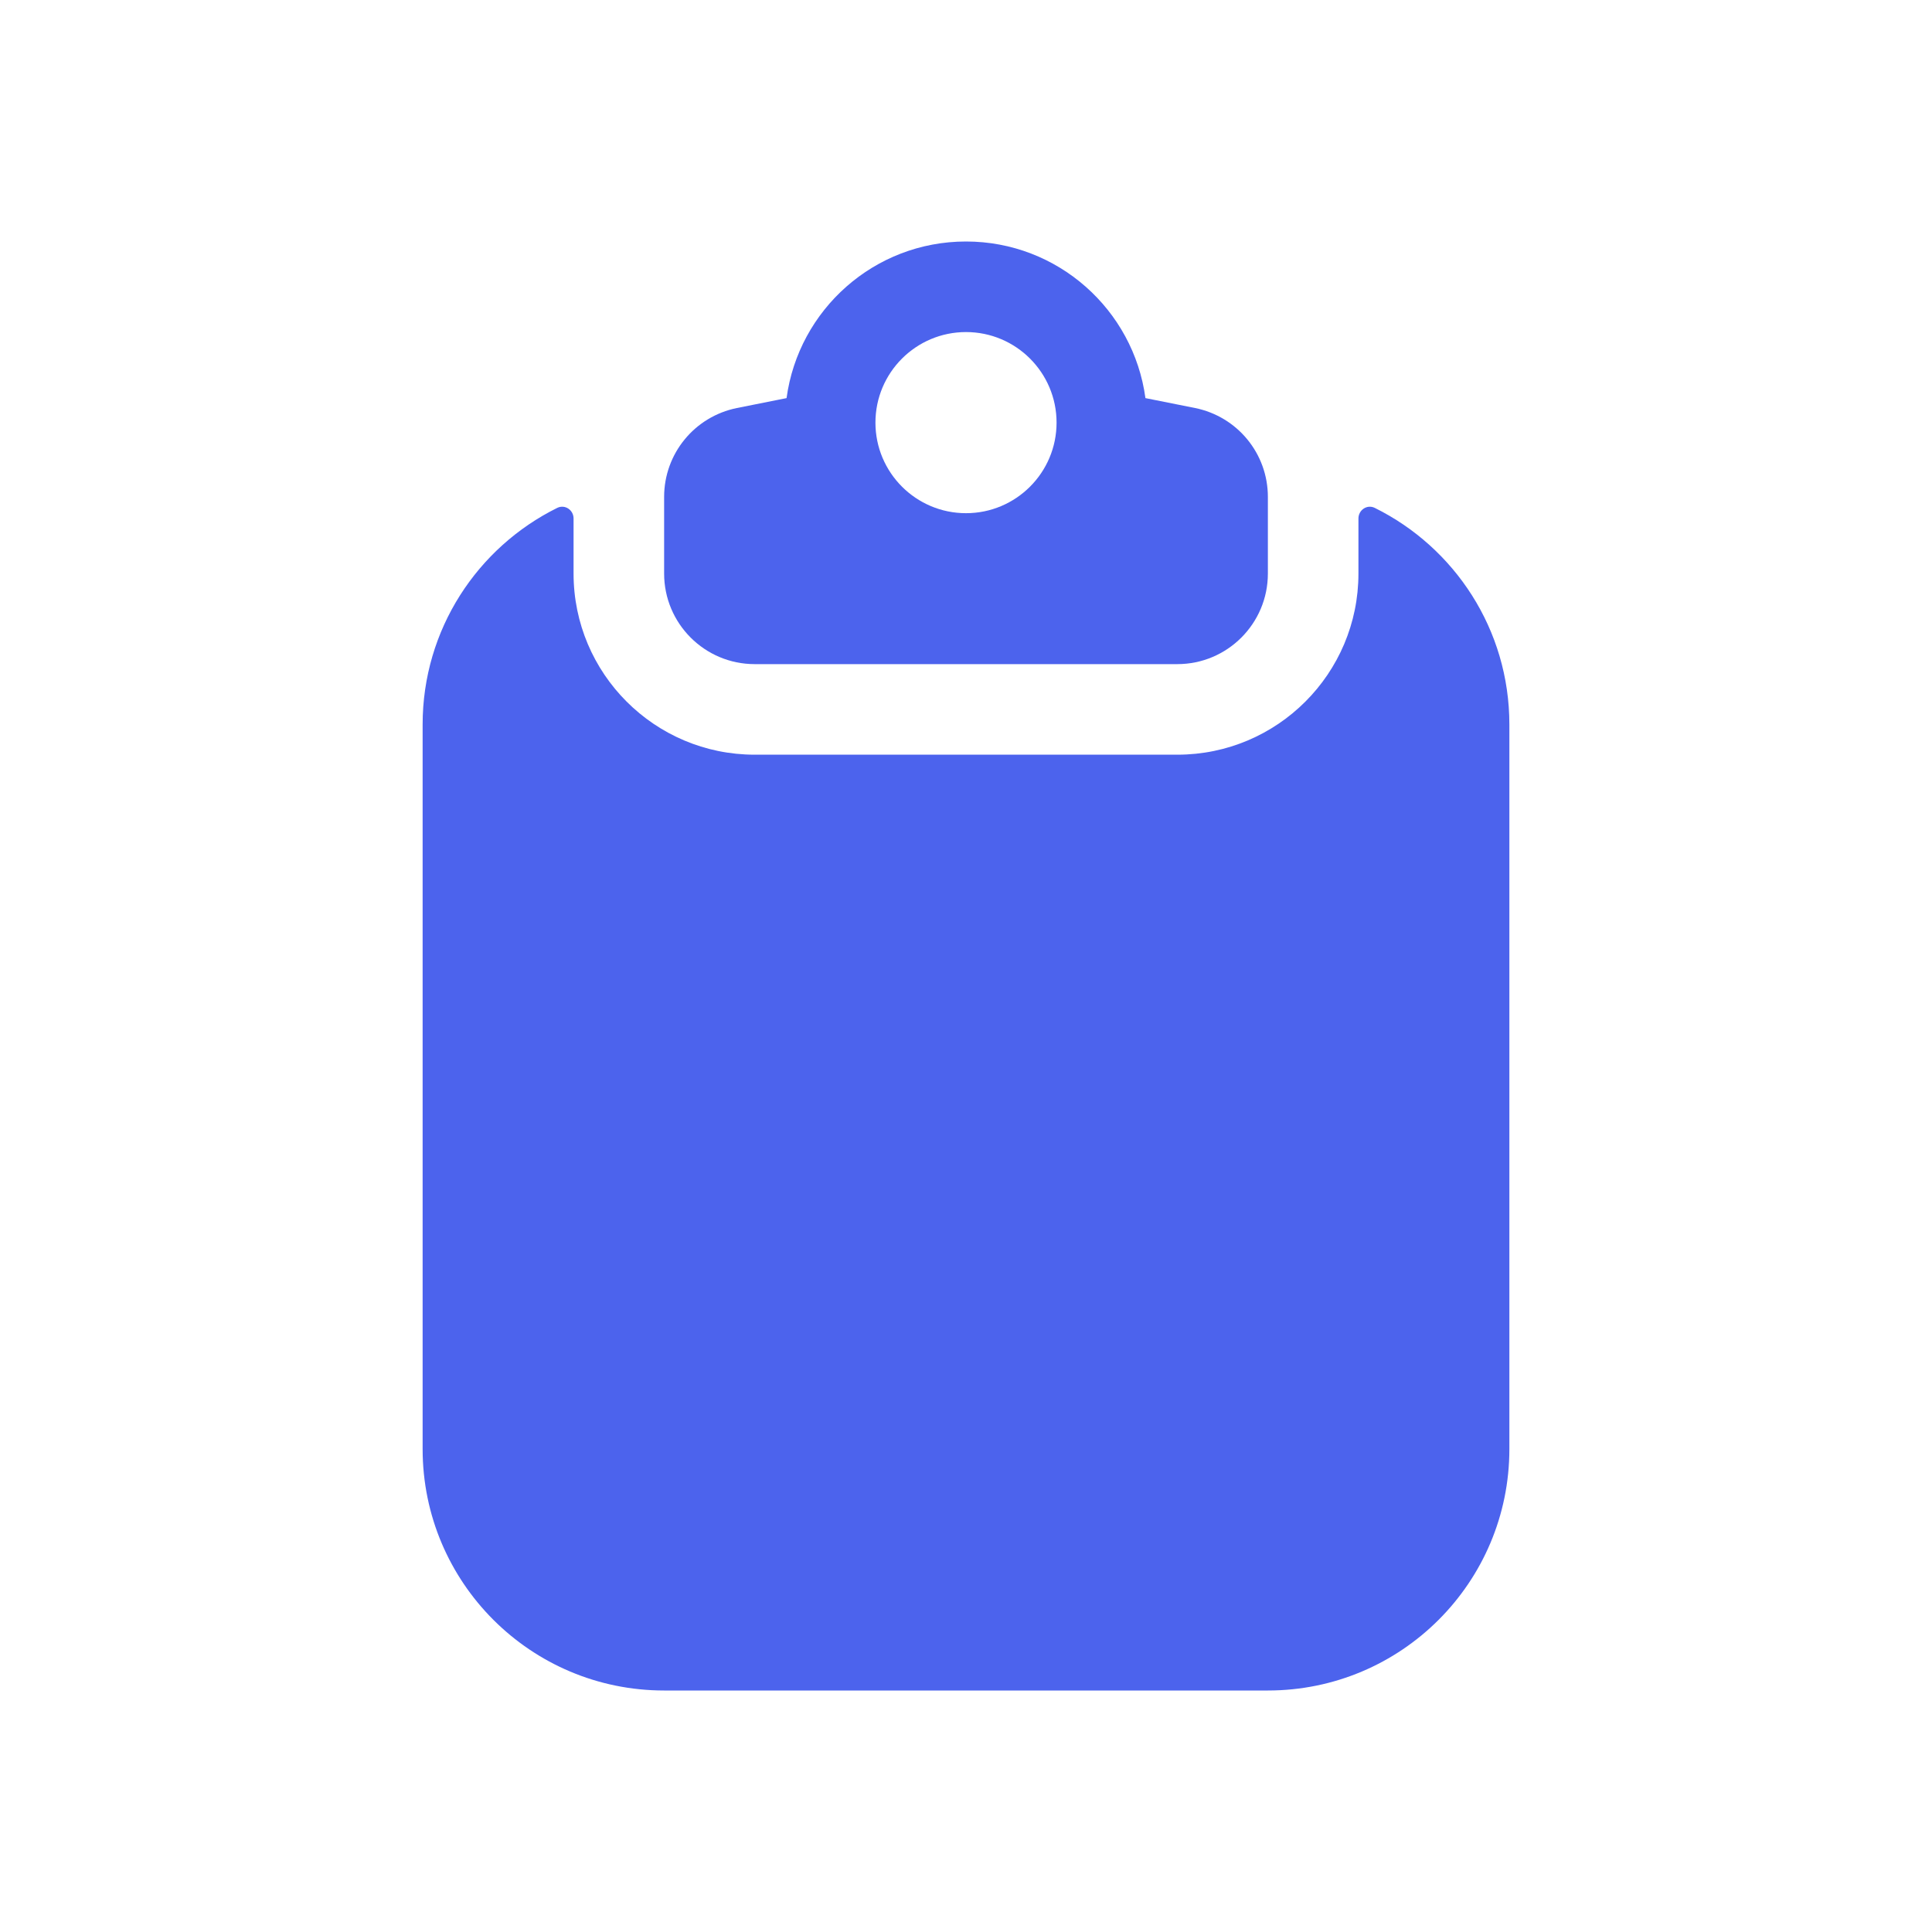 <svg width="16" height="16" viewBox="0 0 16 16" fill="none" xmlns="http://www.w3.org/2000/svg">
<path d="M4.615 4.206C4.678 4.175 4.75 4.223 4.75 4.294V4.75C4.75 5.578 5.422 6.25 6.25 6.25H9.75C10.578 6.25 11.25 5.578 11.25 4.75V4.294C11.25 4.223 11.322 4.175 11.385 4.206C12.046 4.533 12.5 5.213 12.5 6V12C12.5 13.105 11.605 14 10.5 14H5.5C4.395 14 3.5 13.105 3.5 12V6C3.5 5.213 3.954 4.533 4.615 4.206Z" fill="#4C63ED"/>
<path fill-rule="evenodd" clip-rule="evenodd" d="M9.897 3.379L9.486 3.297C9.387 2.565 8.76 2 8 2C7.24 2 6.613 2.565 6.514 3.297L6.103 3.379C5.752 3.45 5.5 3.757 5.5 4.115V4.75C5.5 5.164 5.836 5.5 6.25 5.5H9.75C10.164 5.5 10.5 5.164 10.5 4.75V4.115C10.5 3.757 10.248 3.45 9.897 3.379ZM8 4.25C8.414 4.25 8.75 3.914 8.75 3.5C8.75 3.086 8.414 2.75 8 2.75C7.586 2.75 7.25 3.086 7.25 3.5C7.25 3.914 7.586 4.25 8 4.25Z" fill="#4C63ED"/>
</svg>
